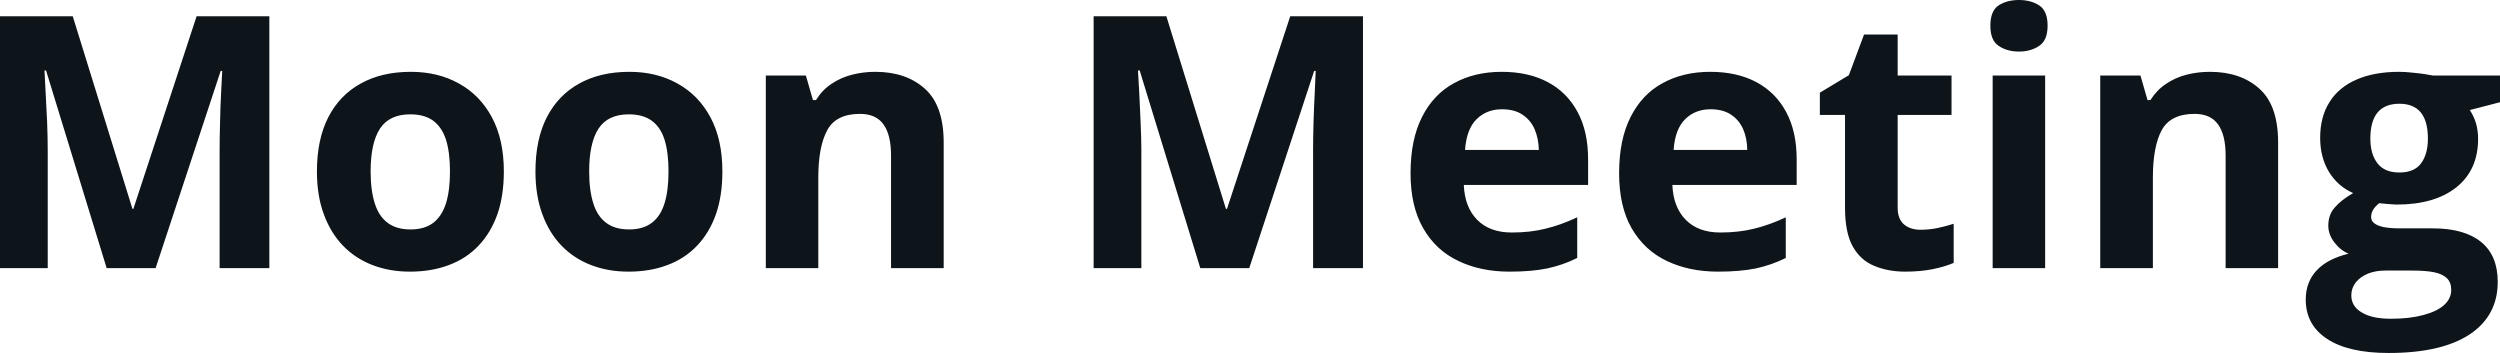<svg fill="#0d141a" viewBox="0 0 162.898 23" height="100%" width="100%" xmlns="http://www.w3.org/2000/svg"><path preserveAspectRatio="none" d="M10.14 17.47L6.95 17.47L3.00 4.59L2.90 4.59Q2.92 5.05 2.97 5.98Q3.02 6.91 3.07 7.95Q3.11 9.00 3.11 9.84L3.11 9.84L3.11 17.47L0 17.47L0 1.06L4.74 1.06L8.63 13.61L8.69 13.61L12.81 1.06L17.55 1.06L17.55 17.47L14.31 17.47L14.31 9.70Q14.31 8.93 14.34 7.92Q14.36 6.91 14.41 5.99Q14.45 5.08 14.48 4.62L14.48 4.62L14.38 4.62L10.14 17.47ZM32.83 11.17L32.83 11.17Q32.83 12.75 32.41 13.96Q31.98 15.17 31.18 16.01Q30.38 16.85 29.25 17.27Q28.12 17.70 26.71 17.70L26.71 17.70Q25.38 17.70 24.27 17.27Q23.17 16.85 22.35 16.01Q21.54 15.17 21.10 13.96Q20.65 12.75 20.65 11.17L20.65 11.17Q20.65 9.09 21.39 7.64Q22.14 6.19 23.51 5.44Q24.88 4.68 26.77 4.68L26.77 4.68Q28.54 4.68 29.90 5.44Q31.27 6.19 32.05 7.64Q32.83 9.09 32.83 11.17ZM24.15 11.17L24.15 11.17Q24.15 12.41 24.42 13.25Q24.68 14.09 25.26 14.52Q25.83 14.95 26.75 14.95L26.75 14.95Q27.66 14.95 28.23 14.52Q28.79 14.09 29.06 13.25Q29.32 12.41 29.32 11.17L29.32 11.17Q29.32 9.93 29.06 9.10Q28.79 8.28 28.22 7.86Q27.65 7.45 26.73 7.45L26.73 7.45Q25.37 7.45 24.76 8.38Q24.15 9.31 24.15 11.17ZM47.07 11.17L47.07 11.17Q47.07 12.75 46.65 13.96Q46.22 15.17 45.42 16.01Q44.62 16.85 43.49 17.27Q42.36 17.70 40.95 17.70L40.95 17.70Q39.62 17.70 38.51 17.27Q37.41 16.85 36.59 16.01Q35.78 15.17 35.34 13.96Q34.89 12.75 34.89 11.17L34.89 11.17Q34.89 9.09 35.63 7.64Q36.38 6.19 37.75 5.44Q39.12 4.68 41.01 4.68L41.01 4.68Q42.78 4.68 44.14 5.44Q45.51 6.19 46.29 7.64Q47.07 9.09 47.07 11.17ZM38.39 11.17L38.39 11.17Q38.39 12.41 38.66 13.25Q38.92 14.09 39.50 14.52Q40.07 14.95 40.99 14.95L40.99 14.95Q41.90 14.95 42.47 14.52Q43.04 14.09 43.30 13.25Q43.56 12.41 43.56 11.17L43.56 11.17Q43.56 9.93 43.30 9.10Q43.04 8.28 42.46 7.86Q41.89 7.45 40.97 7.45L40.97 7.45Q39.61 7.45 39.00 8.38Q38.39 9.31 38.39 11.17ZM57.03 4.68L57.03 4.68Q59.04 4.68 60.26 5.78Q61.49 6.87 61.49 9.29L61.49 9.29L61.49 17.47L58.06 17.47L58.06 10.14Q58.06 8.79 57.57 8.11Q57.08 7.42 56.04 7.42L56.04 7.42Q54.47 7.42 53.90 8.49Q53.32 9.56 53.32 11.57L53.32 11.57L53.32 17.47L49.90 17.47L49.90 4.92L52.51 4.92L52.97 6.52L53.17 6.52Q53.57 5.87 54.17 5.47Q54.77 5.06 55.51 4.87Q56.24 4.68 57.03 4.68ZM81.40 17.47L78.21 17.47L74.26 4.59L74.15 4.59Q74.18 5.05 74.23 5.98Q74.28 6.91 74.32 7.95Q74.37 9.00 74.37 9.84L74.37 9.84L74.37 17.47L71.26 17.47L71.26 1.06L76.00 1.06L79.88 13.61L79.95 13.61L84.07 1.06L88.81 1.06L88.81 17.47L85.56 17.47L85.56 9.70Q85.56 8.93 85.59 7.92Q85.62 6.91 85.67 5.99Q85.71 5.08 85.73 4.62L85.73 4.62L85.63 4.62L81.40 17.47ZM97.85 4.68L97.85 4.68Q99.59 4.68 100.85 5.35Q102.11 6.02 102.79 7.29Q103.48 8.56 103.48 10.39L103.48 10.39L103.48 12.05L95.38 12.05Q95.44 13.50 96.25 14.32Q97.06 15.15 98.51 15.15L98.51 15.15Q99.72 15.15 100.71 14.90Q101.71 14.66 102.77 14.16L102.77 14.16L102.77 16.81Q101.84 17.27 100.82 17.49Q99.81 17.70 98.36 17.70L98.36 17.70Q96.47 17.70 95.02 17.00Q93.56 16.31 92.74 14.88Q91.91 13.45 91.91 11.29L91.91 11.29Q91.91 9.09 92.66 7.62Q93.40 6.15 94.74 5.42Q96.08 4.68 97.85 4.68ZM97.87 7.12L97.87 7.12Q96.87 7.12 96.22 7.76Q95.56 8.40 95.46 9.77L95.46 9.77L100.27 9.77Q100.25 9.01 99.99 8.41Q99.73 7.82 99.20 7.47Q98.68 7.12 97.87 7.12ZM111.44 4.68L111.44 4.68Q113.18 4.68 114.44 5.35Q115.70 6.02 116.38 7.29Q117.07 8.56 117.07 10.39L117.07 10.39L117.07 12.05L108.97 12.05Q109.03 13.50 109.84 14.32Q110.65 15.15 112.10 15.15L112.10 15.15Q113.30 15.15 114.30 14.90Q115.30 14.66 116.36 14.16L116.36 14.16L116.36 16.81Q115.43 17.27 114.41 17.49Q113.39 17.70 111.95 17.70L111.95 17.70Q110.06 17.70 108.60 17.00Q107.15 16.31 106.32 14.88Q105.50 13.45 105.50 11.29L105.50 11.29Q105.50 9.09 106.25 7.62Q106.99 6.15 108.33 5.42Q109.67 4.68 111.44 4.68ZM111.46 7.12L111.46 7.12Q110.46 7.12 109.81 7.76Q109.15 8.40 109.05 9.77L109.05 9.77L113.85 9.77Q113.84 9.01 113.58 8.41Q113.32 7.82 112.79 7.47Q112.27 7.12 111.46 7.12ZM125.14 14.97L125.14 14.97Q125.70 14.97 126.24 14.86Q126.77 14.75 127.30 14.58L127.30 14.58L127.30 17.13Q126.75 17.37 125.93 17.54Q125.12 17.70 124.15 17.70L124.15 17.70Q123.03 17.70 122.14 17.33Q121.24 16.97 120.73 16.07Q120.22 15.16 120.22 13.54L120.22 13.54L120.22 7.49L118.58 7.49L118.58 6.04L120.47 4.90L121.46 2.25L123.65 2.25L123.65 4.92L127.16 4.92L127.16 7.49L123.65 7.49L123.65 13.54Q123.65 14.26 124.06 14.62Q124.47 14.97 125.14 14.97ZM129.84 4.92L133.26 4.92L133.26 17.47L129.84 17.47L129.84 4.92ZM131.55 0L131.55 0Q132.32 0 132.87 0.35Q133.42 0.71 133.42 1.67L133.42 1.67Q133.42 2.63 132.87 2.99Q132.32 3.36 131.55 3.36L131.55 3.36Q130.78 3.36 130.23 2.99Q129.69 2.63 129.69 1.67L129.69 1.67Q129.69 0.71 130.23 0.35Q130.78 0 131.55 0ZM143.99 4.68L143.99 4.68Q146.00 4.68 147.22 5.78Q148.44 6.87 148.44 9.29L148.44 9.29L148.44 17.47L145.02 17.47L145.02 10.14Q145.02 8.79 144.53 8.11Q144.04 7.42 143.00 7.42L143.00 7.42Q141.43 7.42 140.85 8.49Q140.28 9.56 140.28 11.57L140.28 11.57L140.28 17.47L136.85 17.47L136.85 4.92L139.47 4.92L139.93 6.52L140.12 6.52Q140.53 5.87 141.13 5.47Q141.73 5.06 142.46 4.87Q143.20 4.68 143.99 4.68ZM155.64 23L155.64 23Q153.02 23 151.63 22.08Q150.24 21.17 150.24 19.52L150.24 19.52Q150.24 18.38 150.95 17.62Q151.66 16.86 153.03 16.53L153.03 16.53Q152.50 16.31 152.11 15.80Q151.71 15.28 151.71 14.71L151.71 14.71Q151.71 13.99 152.13 13.52Q152.54 13.04 153.33 12.58L153.33 12.58Q152.34 12.15 151.76 11.21Q151.18 10.26 151.18 8.98L151.18 8.98Q151.18 7.61 151.79 6.65Q152.39 5.69 153.54 5.19Q154.69 4.68 156.34 4.68L156.34 4.68Q156.69 4.68 157.15 4.73Q157.61 4.77 158.00 4.83Q158.38 4.89 158.52 4.92L158.52 4.92L162.90 4.92L162.90 6.66L160.93 7.17Q161.20 7.58 161.34 8.05Q161.47 8.52 161.47 9.05L161.47 9.05Q161.47 11.07 160.06 12.20Q158.65 13.33 156.15 13.33L156.15 13.33Q155.55 13.30 155.03 13.24L155.03 13.24Q154.77 13.44 154.63 13.67Q154.50 13.89 154.50 14.14L154.50 14.14Q154.50 14.39 154.71 14.55Q154.91 14.71 155.33 14.80Q155.76 14.88 156.38 14.88L156.38 14.88L158.52 14.88Q160.58 14.88 161.67 15.77Q162.75 16.65 162.75 18.37L162.75 18.37Q162.75 20.57 160.92 21.79Q159.08 23 155.64 23ZM155.79 20.77L155.79 20.77Q157.01 20.77 157.89 20.53Q158.78 20.30 159.25 19.88Q159.72 19.46 159.72 18.88L159.72 18.88Q159.72 18.41 159.44 18.13Q159.17 17.86 158.61 17.74Q158.06 17.63 157.19 17.63L157.19 17.63L155.42 17.63Q154.79 17.63 154.29 17.83Q153.79 18.04 153.50 18.40Q153.21 18.77 153.21 19.25L153.21 19.25Q153.21 19.96 153.89 20.36Q154.56 20.77 155.79 20.77ZM156.34 11.24L156.34 11.24Q157.31 11.24 157.75 10.65Q158.20 10.05 158.20 9.03L158.20 9.03Q158.20 7.90 157.74 7.33Q157.27 6.76 156.34 6.76L156.34 6.76Q155.40 6.76 154.92 7.33Q154.45 7.90 154.45 9.03L154.45 9.03Q154.45 10.05 154.92 10.65Q155.38 11.24 156.34 11.24Z"></path></svg>